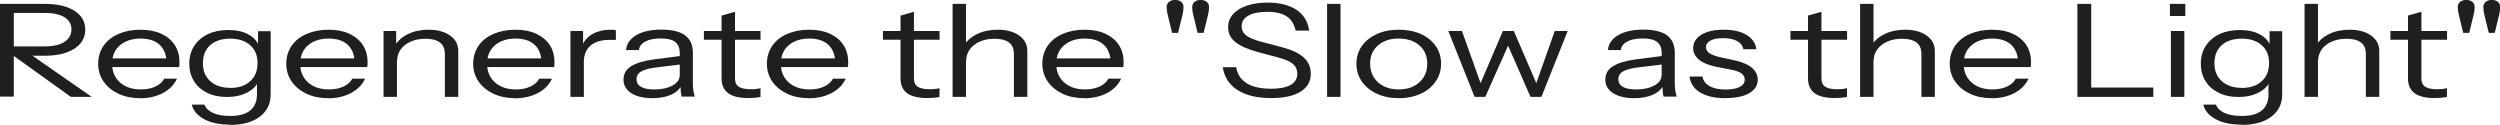 <?xml version="1.0" encoding="UTF-8"?>
<svg id="_レイヤー_2" data-name="レイヤー 2" xmlns="http://www.w3.org/2000/svg" viewBox="0 0 251.6 12.54">
  <defs>
    <style>
      .cls-1 {
        fill: #1f1f1f;
      }
    </style>
  </defs>
  <g id="design">
    <g>
      <path class="cls-1" d="M0,9.75V.39h4.5c.87,0,1.61.11,2.21.32.61.22,1.07.52,1.39.9.32.39.48.84.48,1.37s-.16.99-.48,1.38c-.32.39-.79.7-1.39.92-.61.22-1.35.33-2.21.33H1.01v-.94h3.43c.9,0,1.59-.15,2.05-.46.47-.3.7-.72.7-1.25s-.23-.93-.69-1.22c-.46-.29-1.15-.44-2.06-.44H1.39v8.42H0ZM7.13,9.75L.66,5.11h1.89l6.68,4.64h-2.1Z"/>
      <path class="cls-1" d="M14.09,9.88c-.82,0-1.55-.15-2.18-.45-.63-.3-1.13-.71-1.49-1.23-.36-.52-.54-1.12-.54-1.79s.18-1.27.53-1.79c.35-.51.85-.92,1.5-1.2s1.38-.43,2.21-.43,1.5.13,2.09.4c.59.27,1.05.65,1.37,1.13.32.49.48,1.06.48,1.72,0,.09,0,.17,0,.25,0,.08-.02.16-.04.26h-7.11v-.87h6.29l-.44.48c0-.8-.23-1.41-.68-1.84-.46-.43-1.1-.64-1.94-.64s-1.55.23-2.07.68-.79,1.07-.79,1.84.26,1.42.79,1.89c.52.47,1.23.71,2.1.71.55,0,1.04-.09,1.45-.28.42-.19.72-.45.91-.8h1.28c-.28.61-.75,1.09-1.41,1.44s-1.43.53-2.31.53Z"/>
      <path class="cls-1" d="M23.1,12.54c-1.03,0-1.88-.18-2.56-.55s-1.1-.86-1.24-1.46h1.28c.12.35.4.62.84.83.43.2,1.02.31,1.77.31.88,0,1.54-.18,1.99-.55s.68-.91.68-1.62v-1.42l.17.03c-.19.5-.57.9-1.15,1.2s-1.26.45-2.04.45-1.42-.14-1.99-.42c-.57-.28-1.02-.67-1.33-1.18-.32-.5-.47-1.09-.47-1.75s.16-1.27.49-1.78.79-.91,1.38-1.19c.59-.28,1.28-.42,2.07-.42s1.49.15,2.04.46c.55.3.91.74,1.09,1.3h-.15s0-1.64,0-1.64h1.27v6.37c0,.94-.37,1.69-1.1,2.24-.73.55-1.74.82-3.01.82ZM23.17,8.85c.85,0,1.52-.22,2.01-.68.5-.45.74-1.06.74-1.83s-.25-1.35-.74-1.79-1.17-.66-2.01-.66-1.53.22-2.02.66c-.49.44-.73,1.05-.73,1.82s.25,1.35.74,1.8c.5.45,1.17.67,2.01.67Z"/>
      <path class="cls-1" d="M33.02,9.88c-.82,0-1.55-.15-2.18-.45-.63-.3-1.13-.71-1.49-1.23-.36-.52-.54-1.12-.54-1.79s.18-1.27.53-1.79c.35-.51.85-.92,1.5-1.2s1.38-.43,2.21-.43,1.5.13,2.09.4c.59.27,1.05.65,1.37,1.13.32.49.48,1.06.48,1.72,0,.09,0,.17,0,.25,0,.08-.02.16-.04.26h-7.11v-.87h6.29l-.44.48c0-.8-.23-1.41-.68-1.84-.46-.43-1.1-.64-1.94-.64s-1.55.23-2.07.68-.79,1.07-.79,1.84.26,1.42.79,1.89c.52.47,1.23.71,2.1.71.55,0,1.04-.09,1.45-.28.42-.19.72-.45.91-.8h1.28c-.28.61-.75,1.09-1.41,1.44s-1.43.53-2.31.53Z"/>
      <path class="cls-1" d="M38.6,9.75V3.12h1.27v1.56h.08v5.07h-1.35ZM44.77,9.75v-4.34c0-.5-.16-.88-.49-1.13-.33-.25-.81-.38-1.45-.38-.56,0-1.06.09-1.5.29-.43.19-.77.46-1.01.79-.24.34-.36.73-.36,1.18l-.22-1.57c.29-.49.74-.88,1.34-1.17.6-.29,1.29-.43,2.05-.43.9,0,1.62.2,2.17.59.55.39.82.91.82,1.55v4.62h-1.35Z"/>
      <path class="cls-1" d="M51.83,9.88c-.82,0-1.55-.15-2.18-.45-.63-.3-1.13-.71-1.49-1.23-.36-.52-.54-1.12-.54-1.79s.18-1.27.53-1.79c.35-.51.85-.92,1.5-1.2s1.38-.43,2.21-.43,1.5.13,2.09.4c.59.27,1.05.65,1.37,1.13.32.49.48,1.06.48,1.72,0,.09,0,.17,0,.25,0,.08-.02.16-.04.26h-7.11v-.87h6.29l-.44.48c0-.8-.23-1.41-.68-1.84-.46-.43-1.1-.64-1.94-.64s-1.55.23-2.07.68-.79,1.07-.79,1.84.26,1.42.79,1.89c.52.47,1.23.71,2.1.71.55,0,1.04-.09,1.45-.28.42-.19.72-.45.91-.8h1.28c-.28.61-.75,1.09-1.41,1.44s-1.43.53-2.31.53Z"/>
      <path class="cls-1" d="M57.41,9.75V3.12h1.27v1.69h.08v4.94h-1.35ZM58.76,6.29l-.22-1.57c.2-.56.56-.99,1.08-1.29.52-.29,1.12-.44,1.79-.44.28,0,.47.02.57.05v1c-.06-.02-.14-.03-.24-.03-.1,0-.23,0-.37,0-.86,0-1.51.2-1.95.59-.45.39-.67.96-.67,1.7Z"/>
      <path class="cls-1" d="M65.66,9.88c-.89,0-1.6-.17-2.12-.5-.52-.33-.79-.79-.79-1.37s.26-1.03.78-1.35,1.27-.55,2.26-.68l3.01-.39v.86l-2.81.34c-.63.08-1.11.21-1.44.39-.33.18-.49.45-.49.79s.15.59.45.77c.3.17.74.26,1.33.26.75,0,1.37-.13,1.85-.4.48-.26.72-.61.72-1.03l.22.92c-.18.44-.53.78-1.06,1.03-.52.24-1.16.36-1.92.36ZM68.61,9.75c-.04-.15-.08-.32-.09-.51-.02-.19-.03-.43-.03-.73h-.08v-3.17c0-.5-.15-.87-.45-1.11-.3-.24-.78-.36-1.45-.36s-1.17.1-1.56.31c-.39.2-.61.49-.65.86h-1.3c.06-.64.41-1.14,1.05-1.51s1.48-.55,2.52-.55,1.86.19,2.38.58c.52.39.78.97.78,1.75v3.18c0,.19.02.39.05.59.03.2.08.42.14.64h-1.3Z"/>
      <path class="cls-1" d="M70.84,4v-.88h5.7v.88h-5.7ZM75.36,9.87c-.96,0-1.65-.17-2.09-.5-.43-.33-.65-.82-.65-1.45V1.57l1.35-.39v6.72c0,.37.12.65.37.82.25.17.65.26,1.22.26.23,0,.42-.01.58-.03.16-.02.3-.05.4-.08v.88c-.11.03-.27.06-.48.08-.21.02-.44.03-.7.03Z"/>
      <path class="cls-1" d="M81.39,9.88c-.82,0-1.55-.15-2.18-.45-.63-.3-1.13-.71-1.49-1.23-.36-.52-.54-1.12-.54-1.79s.18-1.27.53-1.79c.35-.51.85-.92,1.5-1.2s1.38-.43,2.21-.43,1.5.13,2.09.4c.59.27,1.05.65,1.37,1.13.32.49.48,1.06.48,1.72,0,.09,0,.17,0,.25,0,.08-.02.16-.04.26h-7.11v-.87h6.29l-.44.48c0-.8-.23-1.41-.68-1.84-.46-.43-1.1-.64-1.94-.64s-1.55.23-2.07.68-.79,1.07-.79,1.84.26,1.42.79,1.89c.52.47,1.23.71,2.1.71.55,0,1.04-.09,1.45-.28.42-.19.72-.45.91-.8h1.28c-.28.61-.75,1.09-1.41,1.44s-1.43.53-2.31.53Z"/>
      <path class="cls-1" d="M88.86,4v-.88h5.7v.88h-5.7ZM93.37,9.87c-.96,0-1.65-.17-2.09-.5-.43-.33-.65-.82-.65-1.45V1.57l1.35-.39v6.72c0,.37.12.65.37.82.25.17.65.26,1.22.26.23,0,.42-.01.58-.03.16-.02.3-.05.4-.08v.88c-.11.03-.27.06-.48.08-.21.02-.44.03-.7.03Z"/>
      <path class="cls-1" d="M95.87,9.75V.39h1.35v9.36h-1.35ZM102.04,9.75v-4.34c0-.5-.16-.88-.49-1.13-.33-.25-.81-.38-1.45-.38-.56,0-1.06.09-1.5.29-.43.19-.77.46-1.01.79-.24.34-.36.73-.36,1.18l-.22-1.57c.29-.49.74-.88,1.34-1.17.6-.29,1.29-.43,2.05-.43.9,0,1.62.2,2.17.59.55.39.82.91.82,1.55v4.62h-1.35Z"/>
      <path class="cls-1" d="M109.11,9.88c-.82,0-1.55-.15-2.18-.45-.63-.3-1.13-.71-1.49-1.23-.36-.52-.54-1.12-.54-1.79s.18-1.27.53-1.79c.35-.51.85-.92,1.5-1.2s1.38-.43,2.21-.43,1.5.13,2.09.4c.59.27,1.05.65,1.37,1.13.32.49.48,1.06.48,1.72,0,.09,0,.17,0,.25,0,.08-.02.16-.04.26h-7.11v-.87h6.29l-.44.48c0-.8-.23-1.41-.68-1.84-.46-.43-1.1-.64-1.94-.64s-1.55.23-2.07.68-.79,1.07-.79,1.84.26,1.42.79,1.89c.52.47,1.23.71,2.1.71.55,0,1.04-.09,1.45-.28.42-.19.72-.45.91-.8h1.28c-.28.61-.75,1.09-1.41,1.44s-1.43.53-2.31.53Z"/>
      <path class="cls-1" d="M117.96,3.31l-.42-1.72c-.04-.17-.08-.34-.1-.49-.02-.15-.03-.28-.03-.4,0-.14.04-.26.11-.37s.17-.19.3-.25c.12-.06.27-.09.44-.09s.32.03.45.09c.13.06.23.15.3.25.07.11.1.23.1.37,0,.11-.01.25-.03.4-.02.15-.06.31-.1.49l-.42,1.72h-.57ZM120.53,3.31l-.42-1.72c-.04-.17-.08-.34-.1-.49-.02-.15-.03-.28-.03-.4,0-.14.04-.26.11-.37s.17-.19.3-.25c.12-.06.27-.09.44-.09s.32.03.45.09c.13.06.23.15.3.25.07.11.1.23.1.37,0,.11-.01.25-.03.4-.02.15-.06.31-.1.49l-.42,1.72h-.57Z"/>
      <path class="cls-1" d="M127.93,9.87c-1.42,0-2.55-.27-3.39-.81-.84-.54-1.33-1.3-1.48-2.3h1.35c.12.72.48,1.26,1.06,1.62.59.36,1.4.55,2.43.55.88,0,1.54-.13,1.99-.38.44-.26.67-.63.67-1.12,0-.42-.15-.76-.46-1.01s-.78-.46-1.42-.62l-2.04-.55c-1.04-.28-1.8-.61-2.3-1.01-.5-.39-.74-.89-.74-1.5,0-.5.16-.94.49-1.31.33-.37.79-.66,1.39-.86s1.29-.31,2.08-.31c1.22,0,2.19.25,2.92.73.73.49,1.15,1.19,1.27,2.09h-1.35c-.15-.65-.45-1.13-.9-1.43-.46-.3-1.11-.46-1.97-.46-.81,0-1.44.13-1.89.38-.45.25-.68.61-.68,1.07,0,.39.16.7.47.94.32.23.81.44,1.47.61l2.18.58c.95.25,1.66.59,2.13,1.02s.71.97.71,1.63c0,.78-.35,1.38-1.04,1.81s-1.68.64-2.95.64Z"/>
      <path class="cls-1" d="M133.56,9.75V.39h1.35v9.36h-1.35Z"/>
      <path class="cls-1" d="M140.77,9.88c-.84,0-1.59-.15-2.23-.46-.64-.3-1.14-.72-1.5-1.24s-.53-1.12-.53-1.77.18-1.26.54-1.77c.36-.51.86-.91,1.5-1.21.64-.29,1.38-.44,2.22-.44s1.6.15,2.24.44c.64.29,1.13.7,1.49,1.21.35.51.53,1.1.53,1.77s-.18,1.25-.53,1.77-.85.94-1.49,1.24c-.64.3-1.38.46-2.24.46ZM140.77,9c.59,0,1.09-.11,1.52-.33.43-.22.76-.53,1-.92.24-.39.35-.84.35-1.35,0-.76-.26-1.37-.79-1.83-.52-.46-1.22-.69-2.09-.69s-1.55.23-2.08.69c-.53.46-.79,1.07-.79,1.83,0,.51.12.96.35,1.35.24.39.57.7,1.01.92.43.22.94.33,1.51.33Z"/>
      <path class="cls-1" d="M148.4,9.75l-2.64-6.63h1.37l2.03,5.68h-.34l2.43-5.68h1.1l2.45,5.68h-.34l2.01-5.68h1.3l-2.64,6.63h-1.1l-2.43-5.55h.35l-2.47,5.55h-1.1Z"/>
      <path class="cls-1" d="M164.47,9.88c-.89,0-1.6-.17-2.12-.5-.52-.33-.79-.79-.79-1.37s.26-1.03.78-1.35,1.27-.55,2.26-.68l3.01-.39v.86l-2.81.34c-.63.08-1.11.21-1.44.39-.33.18-.49.45-.49.79s.15.59.45.77c.3.17.74.26,1.33.26.75,0,1.37-.13,1.85-.4.48-.26.72-.61.72-1.03l.22.92c-.18.44-.53.78-1.06,1.03-.52.24-1.16.36-1.92.36ZM167.43,9.75c-.04-.15-.08-.32-.09-.51-.02-.19-.03-.43-.03-.73h-.08v-3.17c0-.5-.15-.87-.45-1.11-.3-.24-.78-.36-1.45-.36s-1.17.1-1.56.31c-.39.2-.61.49-.65.86h-1.3c.06-.64.41-1.14,1.05-1.51s1.48-.55,2.52-.55,1.86.19,2.38.58c.52.39.78.97.78,1.75v3.18c0,.19.02.39.05.59.03.2.08.42.14.64h-1.3Z"/>
      <path class="cls-1" d="M173.65,9.88c-1.06,0-1.9-.19-2.54-.57-.63-.38-.99-.91-1.08-1.61h1.3c.08.42.32.75.73.97.41.23.95.34,1.62.34.6,0,1.06-.09,1.4-.26.34-.17.51-.42.51-.74,0-.23-.1-.42-.29-.59-.19-.17-.57-.31-1.15-.42l-1.39-.27c-.79-.16-1.38-.4-1.77-.72-.39-.33-.59-.71-.59-1.16,0-.57.28-1.02.83-1.36.55-.33,1.3-.5,2.25-.5s1.7.17,2.28.52c.59.35.92.83,1,1.44h-1.3c-.08-.36-.29-.63-.64-.82-.35-.19-.81-.29-1.39-.29s-.98.08-1.28.24-.46.39-.46.68c0,.22.11.42.33.58.22.16.59.3,1.11.42l1.35.29c.8.17,1.4.42,1.81.75.41.34.61.75.61,1.22,0,.58-.29,1.03-.86,1.36s-1.37.49-2.38.49Z"/>
      <path class="cls-1" d="M180.19,4v-.88h5.7v.88h-5.7ZM184.7,9.87c-.96,0-1.65-.17-2.09-.5-.43-.33-.65-.82-.65-1.45V1.57l1.35-.39v6.72c0,.37.12.65.37.82.25.17.65.26,1.22.26.23,0,.42-.01.58-.03.16-.02.3-.05.4-.08v.88c-.11.03-.27.06-.48.08-.21.02-.44.03-.7.03Z"/>
      <path class="cls-1" d="M187.2,9.75V.39h1.35v9.36h-1.35ZM193.37,9.75v-4.34c0-.5-.16-.88-.49-1.13-.33-.25-.81-.38-1.45-.38-.56,0-1.06.09-1.5.29-.43.19-.77.46-1.01.79-.24.34-.36.73-.36,1.18l-.22-1.57c.29-.49.74-.88,1.34-1.17.6-.29,1.29-.43,2.05-.43.9,0,1.62.2,2.17.59.55.39.82.91.82,1.55v4.62h-1.35Z"/>
      <path class="cls-1" d="M200.43,9.88c-.82,0-1.55-.15-2.18-.45-.63-.3-1.13-.71-1.49-1.23-.36-.52-.54-1.12-.54-1.79s.18-1.27.53-1.79c.35-.51.85-.92,1.5-1.2s1.38-.43,2.21-.43,1.5.13,2.09.4c.59.27,1.05.65,1.37,1.13.32.49.48,1.06.48,1.72,0,.09,0,.17,0,.25,0,.08-.02.16-.04.26h-7.11v-.87h6.29l-.44.48c0-.8-.23-1.41-.68-1.84-.46-.43-1.1-.64-1.94-.64s-1.55.23-2.07.68-.79,1.07-.79,1.84.26,1.42.79,1.89c.52.47,1.23.71,2.1.71.55,0,1.04-.09,1.45-.28.42-.19.72-.45.91-.8h1.28c-.28.61-.75,1.09-1.41,1.44s-1.43.53-2.31.53Z"/>
      <path class="cls-1" d="M209.07,9.75V.39h1.39v9.36h-1.39ZM209.78,9.75v-.94h6.93v.94h-6.93Z"/>
      <path class="cls-1" d="M218.38,1.61V.39h1.55v1.22h-1.55ZM218.48,9.75V3.12h1.35v6.63h-1.35Z"/>
      <path class="cls-1" d="M225.54,12.54c-1.03,0-1.88-.18-2.56-.55s-1.1-.86-1.24-1.46h1.28c.12.35.4.62.84.83.43.2,1.02.31,1.77.31.88,0,1.54-.18,1.99-.55s.68-.91.68-1.62v-1.42l.17.03c-.19.5-.57.9-1.15,1.2s-1.26.45-2.04.45-1.42-.14-1.99-.42c-.57-.28-1.02-.67-1.33-1.18-.32-.5-.47-1.09-.47-1.75s.16-1.27.49-1.78.79-.91,1.38-1.19c.59-.28,1.28-.42,2.07-.42s1.49.15,2.04.46c.55.3.91.74,1.09,1.3h-.15s0-1.64,0-1.64h1.27v6.37c0,.94-.37,1.69-1.1,2.24-.73.55-1.74.82-3.01.82ZM225.61,8.85c.85,0,1.52-.22,2.01-.68.5-.45.74-1.06.74-1.83s-.25-1.35-.74-1.79-1.17-.66-2.01-.66-1.53.22-2.02.66c-.49.44-.73,1.05-.73,1.82s.25,1.35.74,1.8c.5.45,1.17.67,2.01.67Z"/>
      <path class="cls-1" d="M231.93,9.75V.39h1.35v9.36h-1.35ZM238.1,9.75v-4.34c0-.5-.16-.88-.49-1.13-.33-.25-.81-.38-1.45-.38-.56,0-1.06.09-1.5.29-.43.19-.77.46-1.01.79-.24.34-.36.73-.36,1.18l-.22-1.57c.29-.49.74-.88,1.34-1.17.6-.29,1.29-.43,2.05-.43.9,0,1.62.2,2.17.59.55.39.82.91.82,1.55v4.62h-1.35Z"/>
      <path class="cls-1" d="M240.57,4v-.88h5.7v.88h-5.7ZM245.08,9.87c-.96,0-1.65-.17-2.09-.5-.43-.33-.65-.82-.65-1.45V1.57l1.35-.39v6.72c0,.37.12.65.37.82.25.17.65.26,1.22.26.23,0,.42-.01.58-.03.16-.02.3-.05.4-.08v.88c-.11.03-.27.06-.48.08-.21.02-.44.03-.7.03Z"/>
      <path class="cls-1" d="M247.9,3.31l-.42-1.72c-.04-.17-.08-.34-.1-.49-.02-.15-.03-.28-.03-.4,0-.14.04-.26.11-.37s.17-.19.3-.25c.12-.06.27-.09.44-.09s.32.03.45.09c.13.06.23.15.3.25.07.11.1.23.1.37,0,.11-.01.25-.03.4-.02.15-.06.31-.1.49l-.42,1.72h-.57ZM250.47,3.31l-.42-1.72c-.04-.17-.08-.34-.1-.49-.02-.15-.03-.28-.03-.4,0-.14.04-.26.11-.37s.17-.19.3-.25c.12-.06.27-.09.44-.09s.32.03.45.09c.13.06.23.15.3.25.07.11.1.23.1.37,0,.11-.01.25-.03.4-.02.15-.06.31-.1.49l-.42,1.72h-.57Z"/>
    </g>
  </g>
</svg>